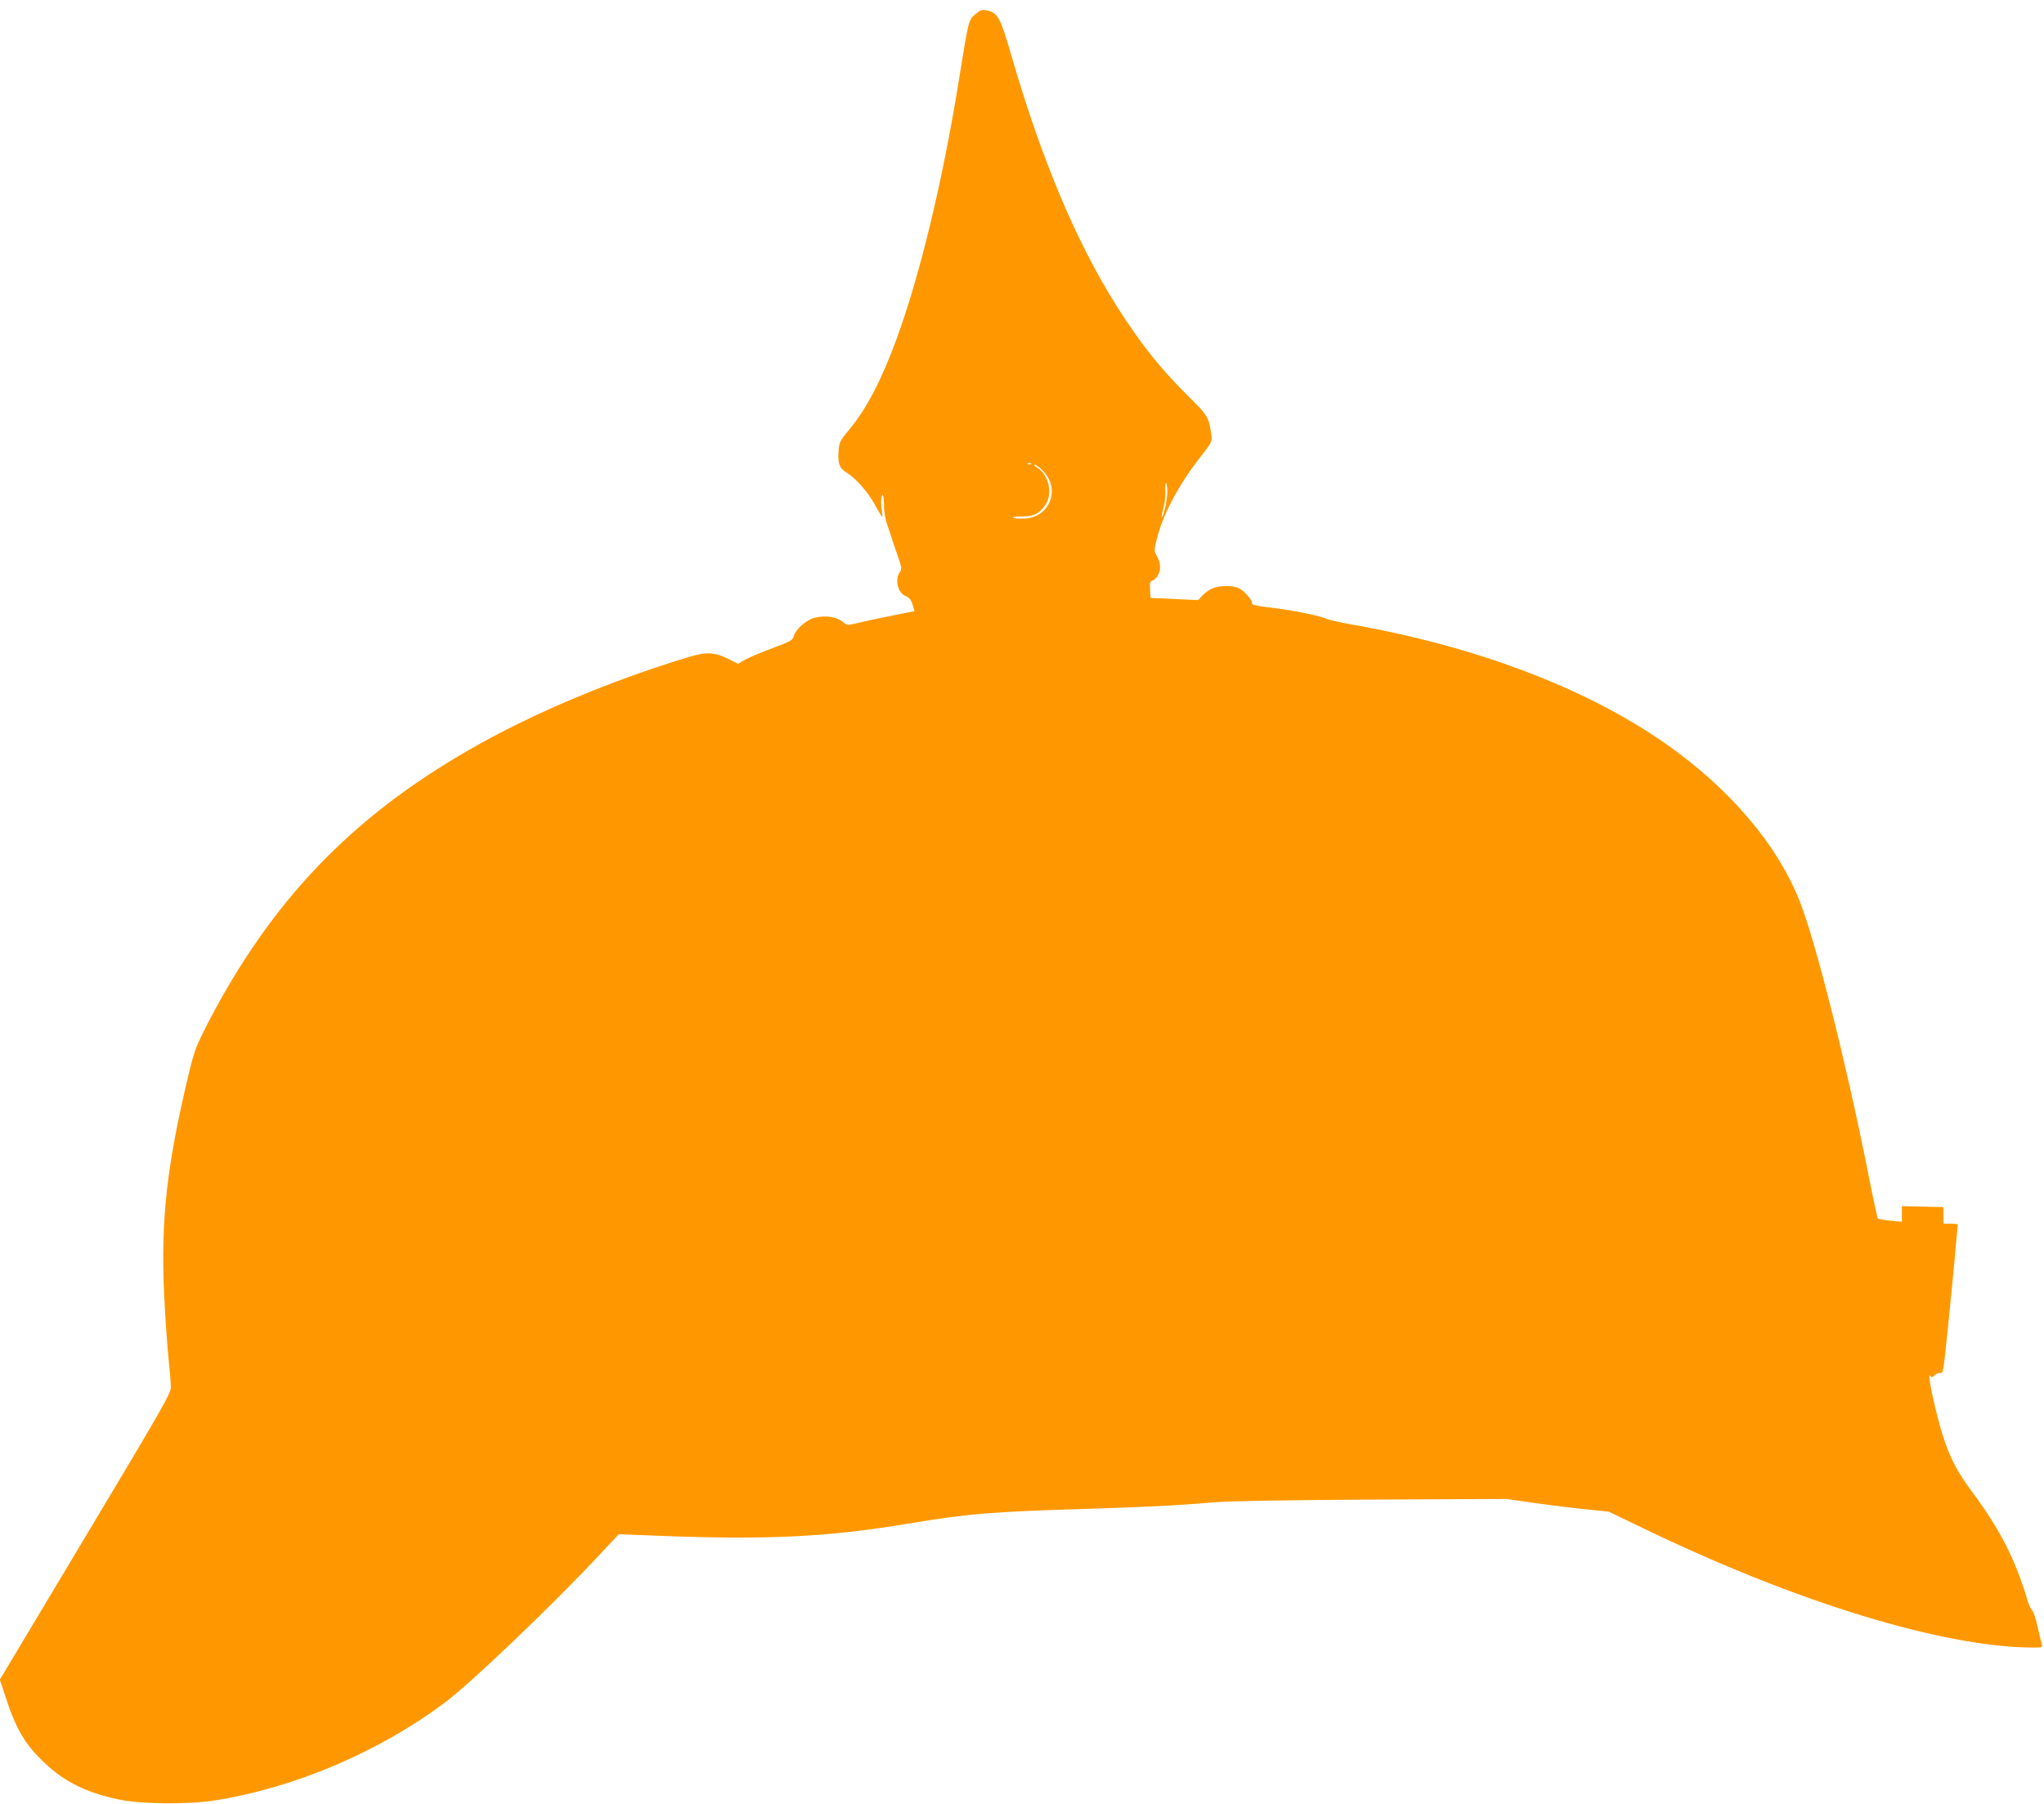 <?xml version="1.0" standalone="no"?>
<!DOCTYPE svg PUBLIC "-//W3C//DTD SVG 20010904//EN"
 "http://www.w3.org/TR/2001/REC-SVG-20010904/DTD/svg10.dtd">
<svg version="1.0" xmlns="http://www.w3.org/2000/svg"
 width="1280pt" height="1130pt" viewBox="0 0 1280 1130"
 preserveAspectRatio="xMidYMid meet">
<g transform="translate(0,1130) scale(0.1,-0.1)"
fill="#ff9800" stroke="none">
<path d="M6107 11210 c-42 -37 -40 -27 -102 -410 -102 -635 -242 -1215 -389
-1619 -96 -262 -190 -443 -298 -572 -55 -65 -62 -79 -66 -126 -7 -85 3 -115
49 -143 59 -36 134 -121 181 -207 22 -41 42 -73 43 -71 2 2 0 21 -3 43 -8 44
-4 95 6 95 4 0 7 -30 8 -68 0 -42 9 -89 23 -127 12 -33 23 -67 25 -76 2 -8 18
-55 35 -103 28 -80 30 -89 16 -109 -33 -47 -13 -131 37 -151 24 -10 34 -24 43
-54 l12 -40 -131 -26 c-72 -14 -167 -35 -211 -45 -77 -19 -81 -19 -100 -2 -42
38 -117 50 -188 30 -49 -13 -115 -72 -125 -111 -7 -28 -18 -34 -132 -77 -69
-25 -146 -58 -172 -72 l-46 -27 -61 31 c-86 42 -138 45 -247 12 -498 -151
-988 -358 -1373 -580 -743 -426 -1244 -951 -1640 -1715 -73 -143 -83 -168
-120 -320 -137 -574 -175 -912 -153 -1382 7 -139 19 -316 27 -393 8 -77 15
-160 15 -184 0 -39 -45 -118 -536 -938 l-535 -894 37 -112 c66 -202 122 -296
247 -413 122 -115 260 -183 458 -225 139 -30 437 -33 607 -6 501 80 1027 304
1441 615 163 122 675 612 967 925 l119 127 255 -10 c675 -26 1050 -8 1555 76
384 64 528 75 1155 94 348 11 533 20 780 41 81 7 470 13 974 16 l840 4 180
-26 c100 -14 244 -32 321 -39 l140 -15 210 -101 c959 -465 1885 -749 2449
-750 56 0 58 1 52 22 -4 13 -16 63 -27 112 -11 49 -26 94 -34 100 -7 6 -20 34
-28 61 -75 253 -171 443 -344 676 -91 123 -133 199 -176 325 -48 137 -115 443
-89 406 7 -11 12 -11 25 2 8 9 24 16 35 16 22 0 20 -16 58 360 21 204 53 551
54 570 0 3 -20 5 -45 5 l-45 0 0 52 0 52 -130 3 -130 3 0 -49 0 -49 -72 7
c-40 4 -76 11 -79 14 -3 4 -32 138 -63 297 -132 665 -320 1415 -422 1680 -139
360 -441 716 -848 1000 -500 348 -1187 608 -1971 745 -66 12 -134 27 -150 35
-37 17 -199 50 -315 65 -135 16 -150 20 -150 35 0 20 -48 73 -81 90 -36 19
-120 19 -165 0 -20 -8 -48 -28 -63 -44 l-28 -30 -149 7 -149 7 -3 52 c-3 45 0
52 18 58 12 4 28 22 36 41 15 37 11 72 -14 116 -15 25 -15 34 1 97 37 154 134
338 270 513 78 100 79 102 72 147 -15 109 -21 118 -144 240 -135 134 -227 242
-334 393 -305 429 -553 985 -767 1718 -78 269 -90 291 -166 306 -25 5 -38 0
-67 -26z m350 -2816 c-3 -3 -12 -4 -19 -1 -8 3 -5 6 6 6 11 1 17 -2 13 -5z
m73 -42 c112 -112 48 -289 -110 -300 -32 -2 -65 0 -73 4 -10 6 9 9 53 9 76 0
107 16 148 75 45 67 20 184 -50 229 -18 11 -27 21 -19 21 7 0 30 -17 51 -38z
m780 -136 c0 -47 -26 -163 -35 -154 -2 1 3 28 11 58 8 30 14 78 12 107 -2 28
0 49 5 46 4 -2 7 -28 7 -57z"/>
</g>
</svg>
